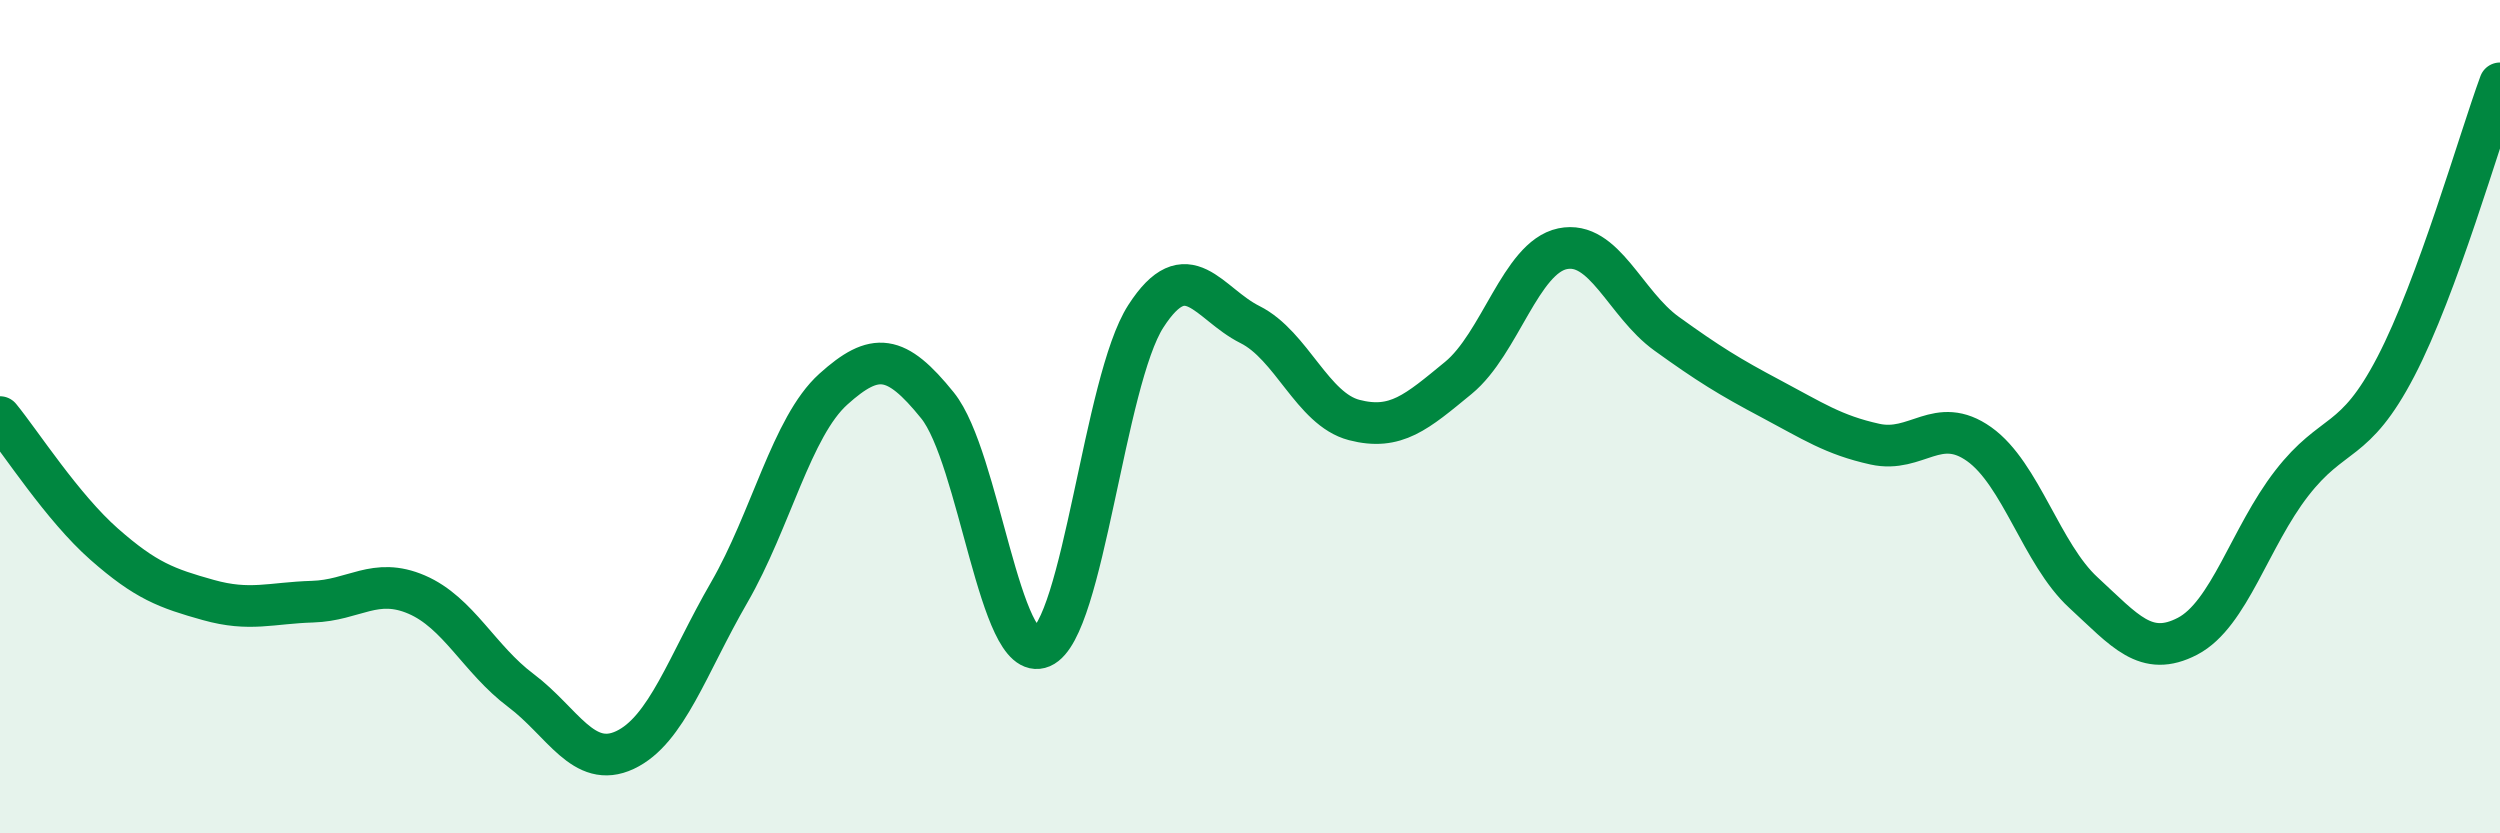 
    <svg width="60" height="20" viewBox="0 0 60 20" xmlns="http://www.w3.org/2000/svg">
      <path
        d="M 0,10.01 C 0.5,10.62 1.5,12.18 2.5,13.06 C 3.5,13.94 4,14.12 5,14.4 C 6,14.68 6.5,14.47 7.5,14.44 C 8.5,14.41 9,13.84 10,14.27 C 11,14.7 11.5,15.82 12.5,16.57 C 13.5,17.32 14,18.47 15,18 C 16,17.53 16.5,15.95 17.5,14.22 C 18.5,12.49 19,10.24 20,9.34 C 21,8.44 21.5,8.49 22.5,9.73 C 23.5,10.97 24,15.96 25,15.53 C 26,15.1 26.5,9.14 27.5,7.59 C 28.5,6.04 29,7.29 30,7.79 C 31,8.29 31.5,9.82 32.5,10.08 C 33.5,10.34 34,9.89 35,9.07 C 36,8.25 36.5,6.18 37.5,5.97 C 38.5,5.76 39,7.29 40,8.01 C 41,8.73 41.5,9.04 42.5,9.57 C 43.5,10.1 44,10.44 45,10.66 C 46,10.88 46.5,9.95 47.5,10.66 C 48.5,11.37 49,13.3 50,14.22 C 51,15.14 51.5,15.79 52.5,15.27 C 53.5,14.75 54,12.89 55,11.6 C 56,10.31 56.5,10.72 57.5,8.8 C 58.5,6.88 59.5,3.36 60,2L60 20L0 20Z"
        fill="#008740"
        opacity="0.1"
        stroke-linecap="round"
        stroke-linejoin="round"
      />
      <path
        d="M 0,10.01 C 0.5,10.62 1.5,12.18 2.5,13.06 C 3.5,13.94 4,14.12 5,14.4 C 6,14.68 6.5,14.47 7.5,14.44 C 8.5,14.41 9,13.84 10,14.27 C 11,14.7 11.5,15.82 12.5,16.57 C 13.5,17.32 14,18.47 15,18 C 16,17.53 16.5,15.95 17.5,14.22 C 18.5,12.49 19,10.24 20,9.34 C 21,8.44 21.5,8.49 22.5,9.73 C 23.5,10.97 24,15.96 25,15.53 C 26,15.1 26.5,9.14 27.5,7.59 C 28.5,6.04 29,7.29 30,7.79 C 31,8.29 31.5,9.82 32.5,10.08 C 33.5,10.34 34,9.89 35,9.07 C 36,8.25 36.5,6.18 37.5,5.97 C 38.5,5.76 39,7.29 40,8.01 C 41,8.73 41.5,9.04 42.5,9.57 C 43.5,10.1 44,10.44 45,10.66 C 46,10.88 46.5,9.95 47.5,10.66 C 48.5,11.37 49,13.3 50,14.22 C 51,15.14 51.5,15.79 52.5,15.27 C 53.5,14.75 54,12.89 55,11.6 C 56,10.31 56.5,10.72 57.5,8.8 C 58.5,6.88 59.5,3.36 60,2"
        stroke="#008740"
        stroke-width="1"
        fill="none"
        stroke-linecap="round"
        stroke-linejoin="round"
      />
    </svg>
  